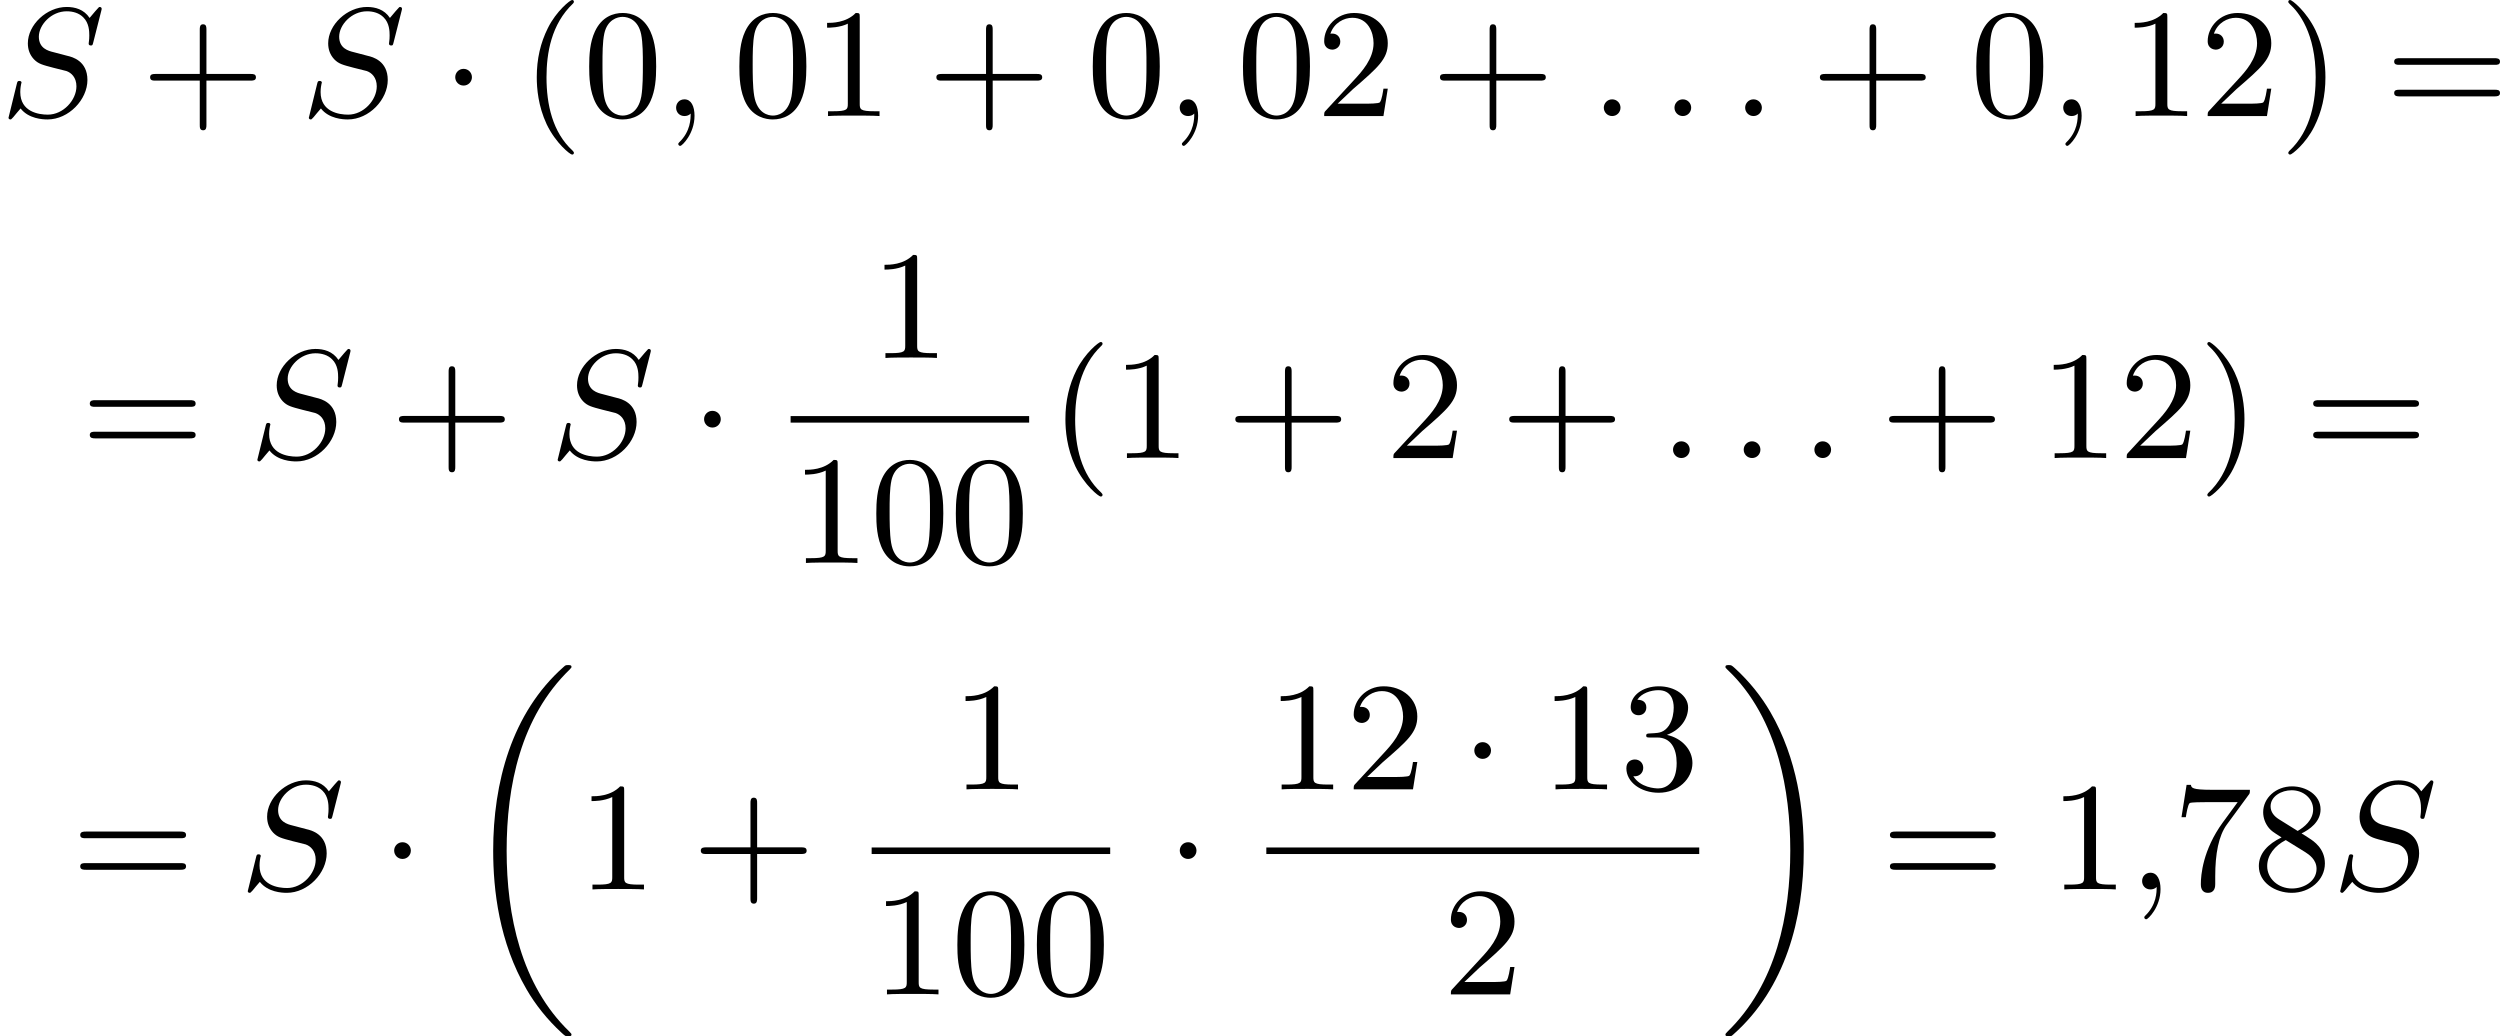 <?xml version='1.0' encoding='UTF-8'?>
<!-- This file was generated by dvisvgm 2.13.3 -->
<svg version='1.1' xmlns='http://www.w3.org/2000/svg' xmlns:xlink='http://www.w3.org/1999/xlink' width='289.733pt' height='120.1pt' viewBox='364.846 342.177 289.733 120.1'>
<defs>
<path id='g0-18' d='M6.456 21.035C6.456 20.999 6.456 20.981 6.339 20.865C3.533 18.166 2.699 14.113 2.699 10.383C2.699 6.626 3.506 2.636 6.357-.126C6.456-.224 6.456-.242 6.456-.278C6.456-.377 6.366-.377 6.259-.377C6.133-.377 6.115-.377 5.999-.269C2.986 2.394 1.919 6.447 1.919 10.374C1.919 12.652 2.26 15.673 3.856 18.417C4.358 19.287 5.048 20.165 5.9 20.945C6.106 21.134 6.124 21.134 6.259 21.134C6.366 21.134 6.456 21.134 6.456 21.035Z'/>
<path id='g0-19' d='M4.86 10.383C4.86 8.106 4.519 5.084 2.923 2.34C2.421 1.47 1.731 .592 .879-.188C.672-.377 .655-.377 .52-.377C.412-.377 .323-.377 .323-.278C.323-.233 .323-.215 .439-.108C1.919 1.282 2.86 3.129 3.416 5.084C3.882 6.734 4.08 8.563 4.08 10.374C4.08 14.068 3.282 18.121 .421 20.883C.35 20.954 .323 20.99 .323 21.035C.323 21.134 .412 21.134 .52 21.134C.646 21.134 .664 21.134 .78 21.026C3.793 18.363 4.86 14.31 4.86 10.383Z'/>
<path id='g1-1' d='M1.757-2.251C1.757-2.511 1.551-2.735 1.273-2.735S.789-2.511 .789-2.251S.995-1.766 1.273-1.766S1.757-1.991 1.757-2.251Z'/>
<path id='g2-58' d='M1.757-.484C1.757-.744 1.551-.968 1.273-.968S.789-.744 .789-.484S.995 0 1.273 0S1.757-.224 1.757-.484Z'/>
<path id='g2-59' d='M1.632-.143C1.632 .152 1.632 .888 .968 1.524C.915 1.578 .915 1.587 .915 1.623C.915 1.686 .977 1.731 1.031 1.731C1.13 1.731 1.856 1.031 1.856-.018C1.856-.574 1.659-.968 1.273-.968C.968-.968 .789-.735 .789-.484S.968 0 1.273 0C1.408 0 1.542-.045 1.632-.143Z'/>
<path id='g2-83' d='M5.864-6.079C5.891-6.178 5.891-6.196 5.891-6.223C5.891-6.232 5.882-6.321 5.783-6.321C5.738-6.321 5.73-6.312 5.622-6.187C5.496-6.052 5.604-6.169 5.192-5.685C4.86-6.187 4.34-6.321 3.865-6.321C2.708-6.321 1.614-5.29 1.614-4.214C1.614-3.847 1.731-3.542 1.964-3.291C2.224-3.022 2.448-2.968 3.093-2.798L3.847-2.609C4.133-2.511 4.429-2.233 4.429-1.722C4.429-.924 3.667-.081 2.771-.081C2.242-.081 1.175-.242 1.175-1.39C1.175-1.47 1.175-1.605 1.228-1.874C1.246-1.91 1.246-1.928 1.246-1.937C1.246-1.973 1.228-2.035 1.121-2.035S1.004-1.991 .968-1.838L.493 .099C.493 .152 .538 .197 .601 .197C.646 .197 .655 .188 .771 .063C.825 0 1.085-.323 1.193-.439C1.659 .161 2.484 .197 2.753 .197C3.99 .197 5.066-.959 5.066-2.089C5.066-3.201 4.187-3.425 3.909-3.488L3.093-3.703C2.798-3.775 2.251-3.918 2.251-4.6S2.968-6.07 3.865-6.07C4.223-6.07 4.573-5.972 4.824-5.721C5.165-5.389 5.174-4.905 5.174-4.671C5.174-4.376 5.138-4.277 5.138-4.205S5.174-4.089 5.263-4.089C5.362-4.089 5.362-4.107 5.407-4.277L5.864-6.079Z'/>
<path id='g4-40' d='M3.058 2.134C3.058 2.089 3.031 2.062 2.977 2C1.82 .941 1.47-.672 1.47-2.242C1.47-3.631 1.739-5.317 3.004-6.519C3.04-6.554 3.058-6.581 3.058-6.626C3.058-6.689 3.013-6.725 2.95-6.725C2.842-6.725 2.035-6.079 1.551-5.102C1.121-4.241 .906-3.318 .906-2.251C.906-1.605 .986-.583 1.479 .475C2.008 1.578 2.842 2.233 2.95 2.233C3.013 2.233 3.058 2.197 3.058 2.134Z'/>
<path id='g4-41' d='M2.672-2.251C2.672-2.986 2.564-3.972 2.098-4.967C1.569-6.07 .735-6.725 .628-6.725C.538-6.725 .52-6.653 .52-6.626C.52-6.581 .538-6.554 .601-6.492C1.121-6.025 2.107-4.806 2.107-2.251C2.107-.968 1.874 .816 .574 2.026C.556 2.053 .52 2.089 .52 2.134C.52 2.161 .538 2.233 .628 2.233C.735 2.233 1.542 1.587 2.026 .61C2.457-.251 2.672-1.175 2.672-2.251Z'/>
<path id='g4-43' d='M6.33-2.053C6.456-2.053 6.644-2.053 6.644-2.242C6.644-2.439 6.474-2.439 6.33-2.439H3.775V-5.003C3.775-5.147 3.775-5.317 3.578-5.317C3.389-5.317 3.389-5.129 3.389-5.003V-2.439H.825C.699-2.439 .511-2.439 .511-2.251C.511-2.053 .681-2.053 .825-2.053H3.389V.511C3.389 .655 3.389 .825 3.587 .825C3.775 .825 3.775 .637 3.775 .511V-2.053H6.33Z'/>
<path id='g4-48' d='M4.241-2.869C4.241-3.47 4.214-4.241 3.9-4.914C3.506-5.756 2.824-5.972 2.304-5.972C1.766-5.972 1.085-5.756 .69-4.896C.403-4.277 .359-3.551 .359-2.869C.359-2.286 .377-1.417 .762-.708C1.184 .054 1.883 .197 2.295 .197C2.878 .197 3.542-.054 3.918-.879C4.187-1.479 4.241-2.152 4.241-2.869ZM2.304-.027C2.035-.027 1.39-.152 1.219-1.166C1.13-1.695 1.13-2.466 1.13-2.977C1.13-3.587 1.13-4.295 1.237-4.788C1.417-5.586 1.991-5.747 2.295-5.747C2.636-5.747 3.201-5.568 3.371-4.734C3.47-4.241 3.47-3.542 3.47-2.977C3.47-2.421 3.47-1.668 3.38-1.139C3.192-.117 2.529-.027 2.304-.027Z'/>
<path id='g4-49' d='M2.726-5.73C2.726-5.954 2.717-5.972 2.493-5.972C1.937-5.398 1.112-5.398 .834-5.398V-5.12C1.004-5.12 1.551-5.12 2.035-5.353V-.717C2.035-.386 2.008-.278 1.175-.278H.888V0C1.21-.027 2.008-.027 2.376-.027S3.551-.027 3.873 0V-.278H3.587C2.753-.278 2.726-.386 2.726-.717V-5.73Z'/>
<path id='g4-50' d='M4.142-1.587H3.891C3.873-1.47 3.802-.941 3.685-.798C3.631-.717 3.013-.717 2.833-.717H1.237L2.125-1.56C3.596-2.833 4.142-3.309 4.142-4.223C4.142-5.254 3.291-5.972 2.188-5.972C1.157-5.972 .457-5.156 .457-4.34C.457-3.891 .843-3.847 .924-3.847C1.121-3.847 1.39-3.99 1.39-4.313C1.39-4.582 1.201-4.779 .924-4.779C.879-4.779 .852-4.779 .816-4.77C1.031-5.407 1.605-5.694 2.089-5.694C3.004-5.694 3.318-4.842 3.318-4.223C3.318-3.309 2.627-2.564 2.197-2.098L.556-.323C.457-.224 .457-.206 .457 0H3.891L4.142-1.587Z'/>
<path id='g4-51' d='M2.735-3.156C3.569-3.47 3.963-4.125 3.963-4.743C3.963-5.434 3.201-5.972 2.268-5.972S.637-5.443 .637-4.761C.637-4.465 .834-4.295 1.094-4.295S1.542-4.483 1.542-4.743C1.542-5.057 1.327-5.192 1.022-5.192C1.255-5.568 1.802-5.747 2.242-5.747C2.986-5.747 3.129-5.156 3.129-4.734C3.129-4.465 3.075-4.035 2.851-3.694C2.573-3.291 2.26-3.273 2-3.255C1.775-3.237 1.757-3.237 1.686-3.237C1.605-3.228 1.533-3.219 1.533-3.12C1.533-3.004 1.605-3.004 1.757-3.004H2.179C2.959-3.004 3.3-2.376 3.3-1.524C3.3-.377 2.69-.054 2.233-.054C2.062-.054 1.193-.099 .789-.762C1.112-.717 1.363-.941 1.363-1.246C1.363-1.542 1.139-1.731 .879-1.731C.655-1.731 .386-1.596 .386-1.219C.386-.421 1.219 .197 2.26 .197C3.38 .197 4.214-.61 4.214-1.524C4.214-2.304 3.596-2.968 2.735-3.156Z'/>
<path id='g4-55' d='M4.394-5.469C4.474-5.568 4.474-5.586 4.474-5.774H2.242C1.112-5.774 1.085-5.891 1.058-6.061H.807L.511-4.187H.762C.798-4.394 .87-4.896 .986-5.003C1.049-5.057 1.757-5.057 1.883-5.057H3.766L2.905-3.882C1.739-2.277 1.632-.816 1.632-.305C1.632-.206 1.632 .197 2.044 .197C2.466 .197 2.466-.197 2.466-.314V-.753C2.466-2.071 2.663-3.111 3.138-3.757L4.394-5.469Z'/>
<path id='g4-56' d='M1.542-4.071C1.273-4.241 1.067-4.483 1.067-4.815C1.067-5.398 1.695-5.747 2.286-5.747C2.977-5.747 3.533-5.263 3.533-4.636S2.995-3.596 2.636-3.389L1.542-4.071ZM2.86-3.246C3.309-3.461 3.963-3.909 3.963-4.636C3.963-5.478 3.12-5.972 2.313-5.972C1.372-5.972 .637-5.299 .637-4.474C.637-4.133 .762-3.811 .977-3.551C1.13-3.38 1.184-3.344 1.704-3.013C.915-2.636 .386-2.089 .386-1.354C.386-.403 1.327 .197 2.295 .197C3.335 .197 4.214-.538 4.214-1.506C4.214-2.376 3.551-2.806 3.327-2.95C3.228-3.022 2.968-3.183 2.86-3.246ZM1.946-2.86L3.075-2.161C3.282-2.026 3.73-1.739 3.73-1.193C3.73-.484 3.013-.054 2.304-.054C1.524-.054 .87-.61 .87-1.354C.87-2 1.318-2.537 1.946-2.86Z'/>
<path id='g4-61' d='M6.348-2.968C6.474-2.968 6.644-2.968 6.644-3.156C6.644-3.353 6.447-3.353 6.312-3.353H.843C.708-3.353 .511-3.353 .511-3.156C.511-2.968 .69-2.968 .807-2.968H6.348ZM6.312-1.139C6.447-1.139 6.644-1.139 6.644-1.336C6.644-1.524 6.474-1.524 6.348-1.524H.807C.69-1.524 .511-1.524 .511-1.336C.511-1.139 .708-1.139 .843-1.139H6.312Z'/>
</defs>
<g id='page4' transform='matrix(2 0 0 2 0 0)'>
<use x='182.423' y='177.813' xlink:href='#g2-83'/>
<use x='190.61' y='177.813' xlink:href='#g4-43'/>
<use x='199.826' y='177.813' xlink:href='#g2-83'/>
<use x='208.013' y='177.813' xlink:href='#g1-1'/>
<use x='212.621' y='177.813' xlink:href='#g4-40'/>
<use x='216.205' y='177.813' xlink:href='#g4-48'/>
<use x='220.812' y='177.813' xlink:href='#g2-59'/>
<use x='224.908' y='177.813' xlink:href='#g4-48'/>
<use x='229.516' y='177.813' xlink:href='#g4-49'/>
<use x='236.171' y='177.813' xlink:href='#g4-43'/>
<use x='245.387' y='177.813' xlink:href='#g4-48'/>
<use x='249.994' y='177.813' xlink:href='#g2-59'/>
<use x='254.09' y='177.813' xlink:href='#g4-48'/>
<use x='258.698' y='177.813' xlink:href='#g4-50'/>
<use x='265.353' y='177.813' xlink:href='#g4-43'/>
<use x='274.569' y='177.813' xlink:href='#g2-58'/>
<use x='278.664' y='177.813' xlink:href='#g2-58'/>
<use x='282.76' y='177.813' xlink:href='#g2-58'/>
<use x='287.368' y='177.813' xlink:href='#g4-43'/>
<use x='296.583' y='177.813' xlink:href='#g4-48'/>
<use x='301.191' y='177.813' xlink:href='#g2-59'/>
<use x='305.287' y='177.813' xlink:href='#g4-49'/>
<use x='309.894' y='177.813' xlink:href='#g4-50'/>
<use x='314.502' y='177.813' xlink:href='#g4-41'/>
<use x='320.646' y='177.813' xlink:href='#g4-61'/>
<use x='187.115' y='197.63' xlink:href='#g4-61'/>
<use x='196.843' y='197.63' xlink:href='#g2-83'/>
<use x='205.03' y='197.63' xlink:href='#g4-43'/>
<use x='214.245' y='197.63' xlink:href='#g2-83'/>
<use x='222.433' y='197.63' xlink:href='#g1-1'/>
<use x='232.843' y='191.831' xlink:href='#g4-49'/>
<rect x='228.236' y='195.199' height='.379' width='13.823'/>
<use x='228.236' y='203.711' xlink:href='#g4-49'/>
<use x='232.843' y='203.711' xlink:href='#g4-48'/>
<use x='237.451' y='203.711' xlink:href='#g4-48'/>
<use x='243.254' y='197.63' xlink:href='#g4-40'/>
<use x='246.838' y='197.63' xlink:href='#g4-49'/>
<use x='253.494' y='197.63' xlink:href='#g4-43'/>
<use x='262.709' y='197.63' xlink:href='#g4-50'/>
<use x='269.365' y='197.63' xlink:href='#g4-43'/>
<use x='278.58' y='197.63' xlink:href='#g2-58'/>
<use x='282.676' y='197.63' xlink:href='#g2-58'/>
<use x='286.771' y='197.63' xlink:href='#g2-58'/>
<use x='291.379' y='197.63' xlink:href='#g4-43'/>
<use x='300.595' y='197.63' xlink:href='#g4-49'/>
<use x='305.202' y='197.63' xlink:href='#g4-50'/>
<use x='309.81' y='197.63' xlink:href='#g4-41'/>
<use x='315.953' y='197.63' xlink:href='#g4-61'/>
<use x='186.56' y='222.628' xlink:href='#g4-61'/>
<use x='196.287' y='222.628' xlink:href='#g2-83'/>
<use x='204.474' y='222.628' xlink:href='#g1-1'/>
<use x='209.082' y='210.005' xlink:href='#g0-18'/>
<use x='215.866' y='222.628' xlink:href='#g4-49'/>
<use x='222.521' y='222.628' xlink:href='#g4-43'/>
<use x='237.54' y='216.829' xlink:href='#g4-49'/>
<rect x='232.932' y='220.197' height='.379' width='13.823'/>
<use x='232.932' y='228.709' xlink:href='#g4-49'/>
<use x='237.54' y='228.709' xlink:href='#g4-48'/>
<use x='242.147' y='228.709' xlink:href='#g4-48'/>
<use x='249.998' y='222.628' xlink:href='#g1-1'/>
<use x='255.802' y='216.829' xlink:href='#g4-49'/>
<use x='260.409' y='216.829' xlink:href='#g4-50'/>
<use x='267.065' y='216.829' xlink:href='#g1-1'/>
<use x='271.673' y='216.829' xlink:href='#g4-49'/>
<use x='276.28' y='216.829' xlink:href='#g4-51'/>
<rect x='255.802' y='220.197' height='.379' width='25.086'/>
<use x='266.041' y='228.709' xlink:href='#g4-50'/>
<use x='282.084' y='210.005' xlink:href='#g0-19'/>
<use x='291.427' y='222.628' xlink:href='#g4-61'/>
<use x='301.154' y='222.628' xlink:href='#g4-49'/>
<use x='305.762' y='222.628' xlink:href='#g2-59'/>
<use x='308.322' y='222.628' xlink:href='#g4-55'/>
<use x='312.929' y='222.628' xlink:href='#g4-56'/>
<use x='317.537' y='222.628' xlink:href='#g2-83'/>
</g>
</svg>